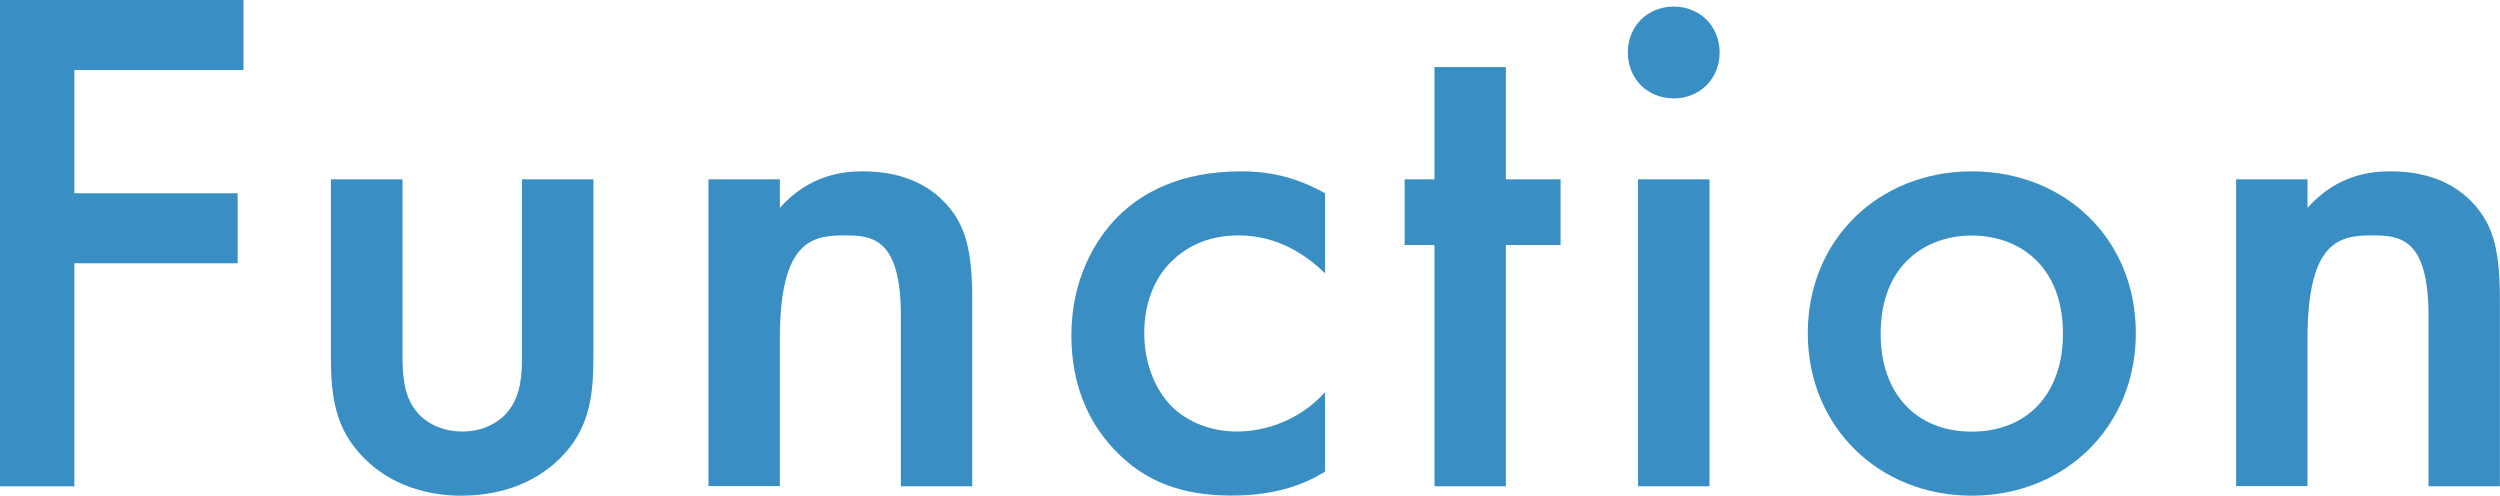 <?xml version="1.0" encoding="UTF-8"?>
<svg id="_レイヤー_2" data-name="レイヤー 2" xmlns="http://www.w3.org/2000/svg" viewBox="0 0 235.33 46.66">
  <defs>
    <style>
      .cls-1 {
        fill: #398fc4;
      }
    </style>
  </defs>
  <g id="_レイヤー_1-2" data-name="レイヤー 1">
    <g>
      <path class="cls-1" d="M22.92,6.59H7v11.6h15.37v6.59H7v21H0V0h22.92v6.59Z"/>
      <path class="cls-1" d="M37.89,16.88v16.54c0,1.72.07,3.71,1.23,5.21.89,1.17,2.47,1.99,4.39,1.99s3.5-.82,4.39-1.99c1.17-1.51,1.24-3.5,1.24-5.21v-16.54h6.72v16.74c0,3.71-.41,6.79-3.09,9.47s-6.18,3.57-9.4,3.57c-2.95,0-6.52-.89-9.13-3.57-2.68-2.68-3.09-5.76-3.09-9.47v-16.74h6.73Z"/>
      <path class="cls-1" d="M66.69,16.88h6.72v2.68c2.88-3.23,6.18-3.43,7.82-3.43,5.35,0,7.62,2.68,8.51,3.91,1.1,1.58,1.78,3.57,1.78,8.03v17.7h-6.72v-16.06c0-7.34-2.74-7.55-5.28-7.55-3.02,0-6.11.41-6.11,9.74v13.86h-6.72v-28.89Z"/>
      <path class="cls-1" d="M124.73,25.73c-3.09-3.02-6.11-3.57-8.17-3.57-3.16,0-5.15,1.3-6.38,2.54-1.24,1.24-2.47,3.43-2.47,6.66s1.3,5.63,2.61,6.93c1.51,1.44,3.64,2.33,6.11,2.33,2.75,0,5.97-1.1,8.3-3.71v7.48c-1.65,1.03-4.32,2.26-8.78,2.26-4.8,0-8.23-1.37-10.98-4.25-2.06-2.13-4.12-5.56-4.12-10.84s2.26-9.06,4.39-11.18c2.26-2.26,5.9-4.25,11.6-4.25,2.2,0,4.8.34,7.89,2.06v7.55Z"/>
      <path class="cls-1" d="M141.75,23.06v22.71h-6.72v-22.71h-2.81v-6.18h2.81V6.31h6.72v10.57h5.15v6.18h-5.15Z"/>
      <path class="cls-1" d="M157.55.62c2.47,0,4.32,1.85,4.32,4.32s-1.85,4.32-4.32,4.32-4.32-1.85-4.32-4.32,1.85-4.32,4.32-4.32ZM160.92,16.88v28.89h-6.73v-28.89h6.73Z"/>
      <path class="cls-1" d="M201.05,31.36c0,8.85-6.72,15.3-15.44,15.3s-15.44-6.45-15.44-15.3,6.72-15.23,15.44-15.23,15.44,6.31,15.44,15.23ZM194.19,31.43c0-6.59-4.32-9.26-8.58-9.26s-8.58,2.68-8.58,9.26c0,5.56,3.29,9.2,8.58,9.2s8.58-3.64,8.58-9.2Z"/>
      <path class="cls-1" d="M210.49,16.88h6.72v2.68c2.88-3.23,6.18-3.43,7.82-3.43,5.35,0,7.62,2.68,8.51,3.91,1.1,1.58,1.78,3.57,1.78,8.03v17.7h-6.72v-16.06c0-7.34-2.74-7.55-5.28-7.55-3.02,0-6.11.41-6.11,9.74v13.86h-6.72v-28.89Z"/>
    </g>
  </g>
</svg>
